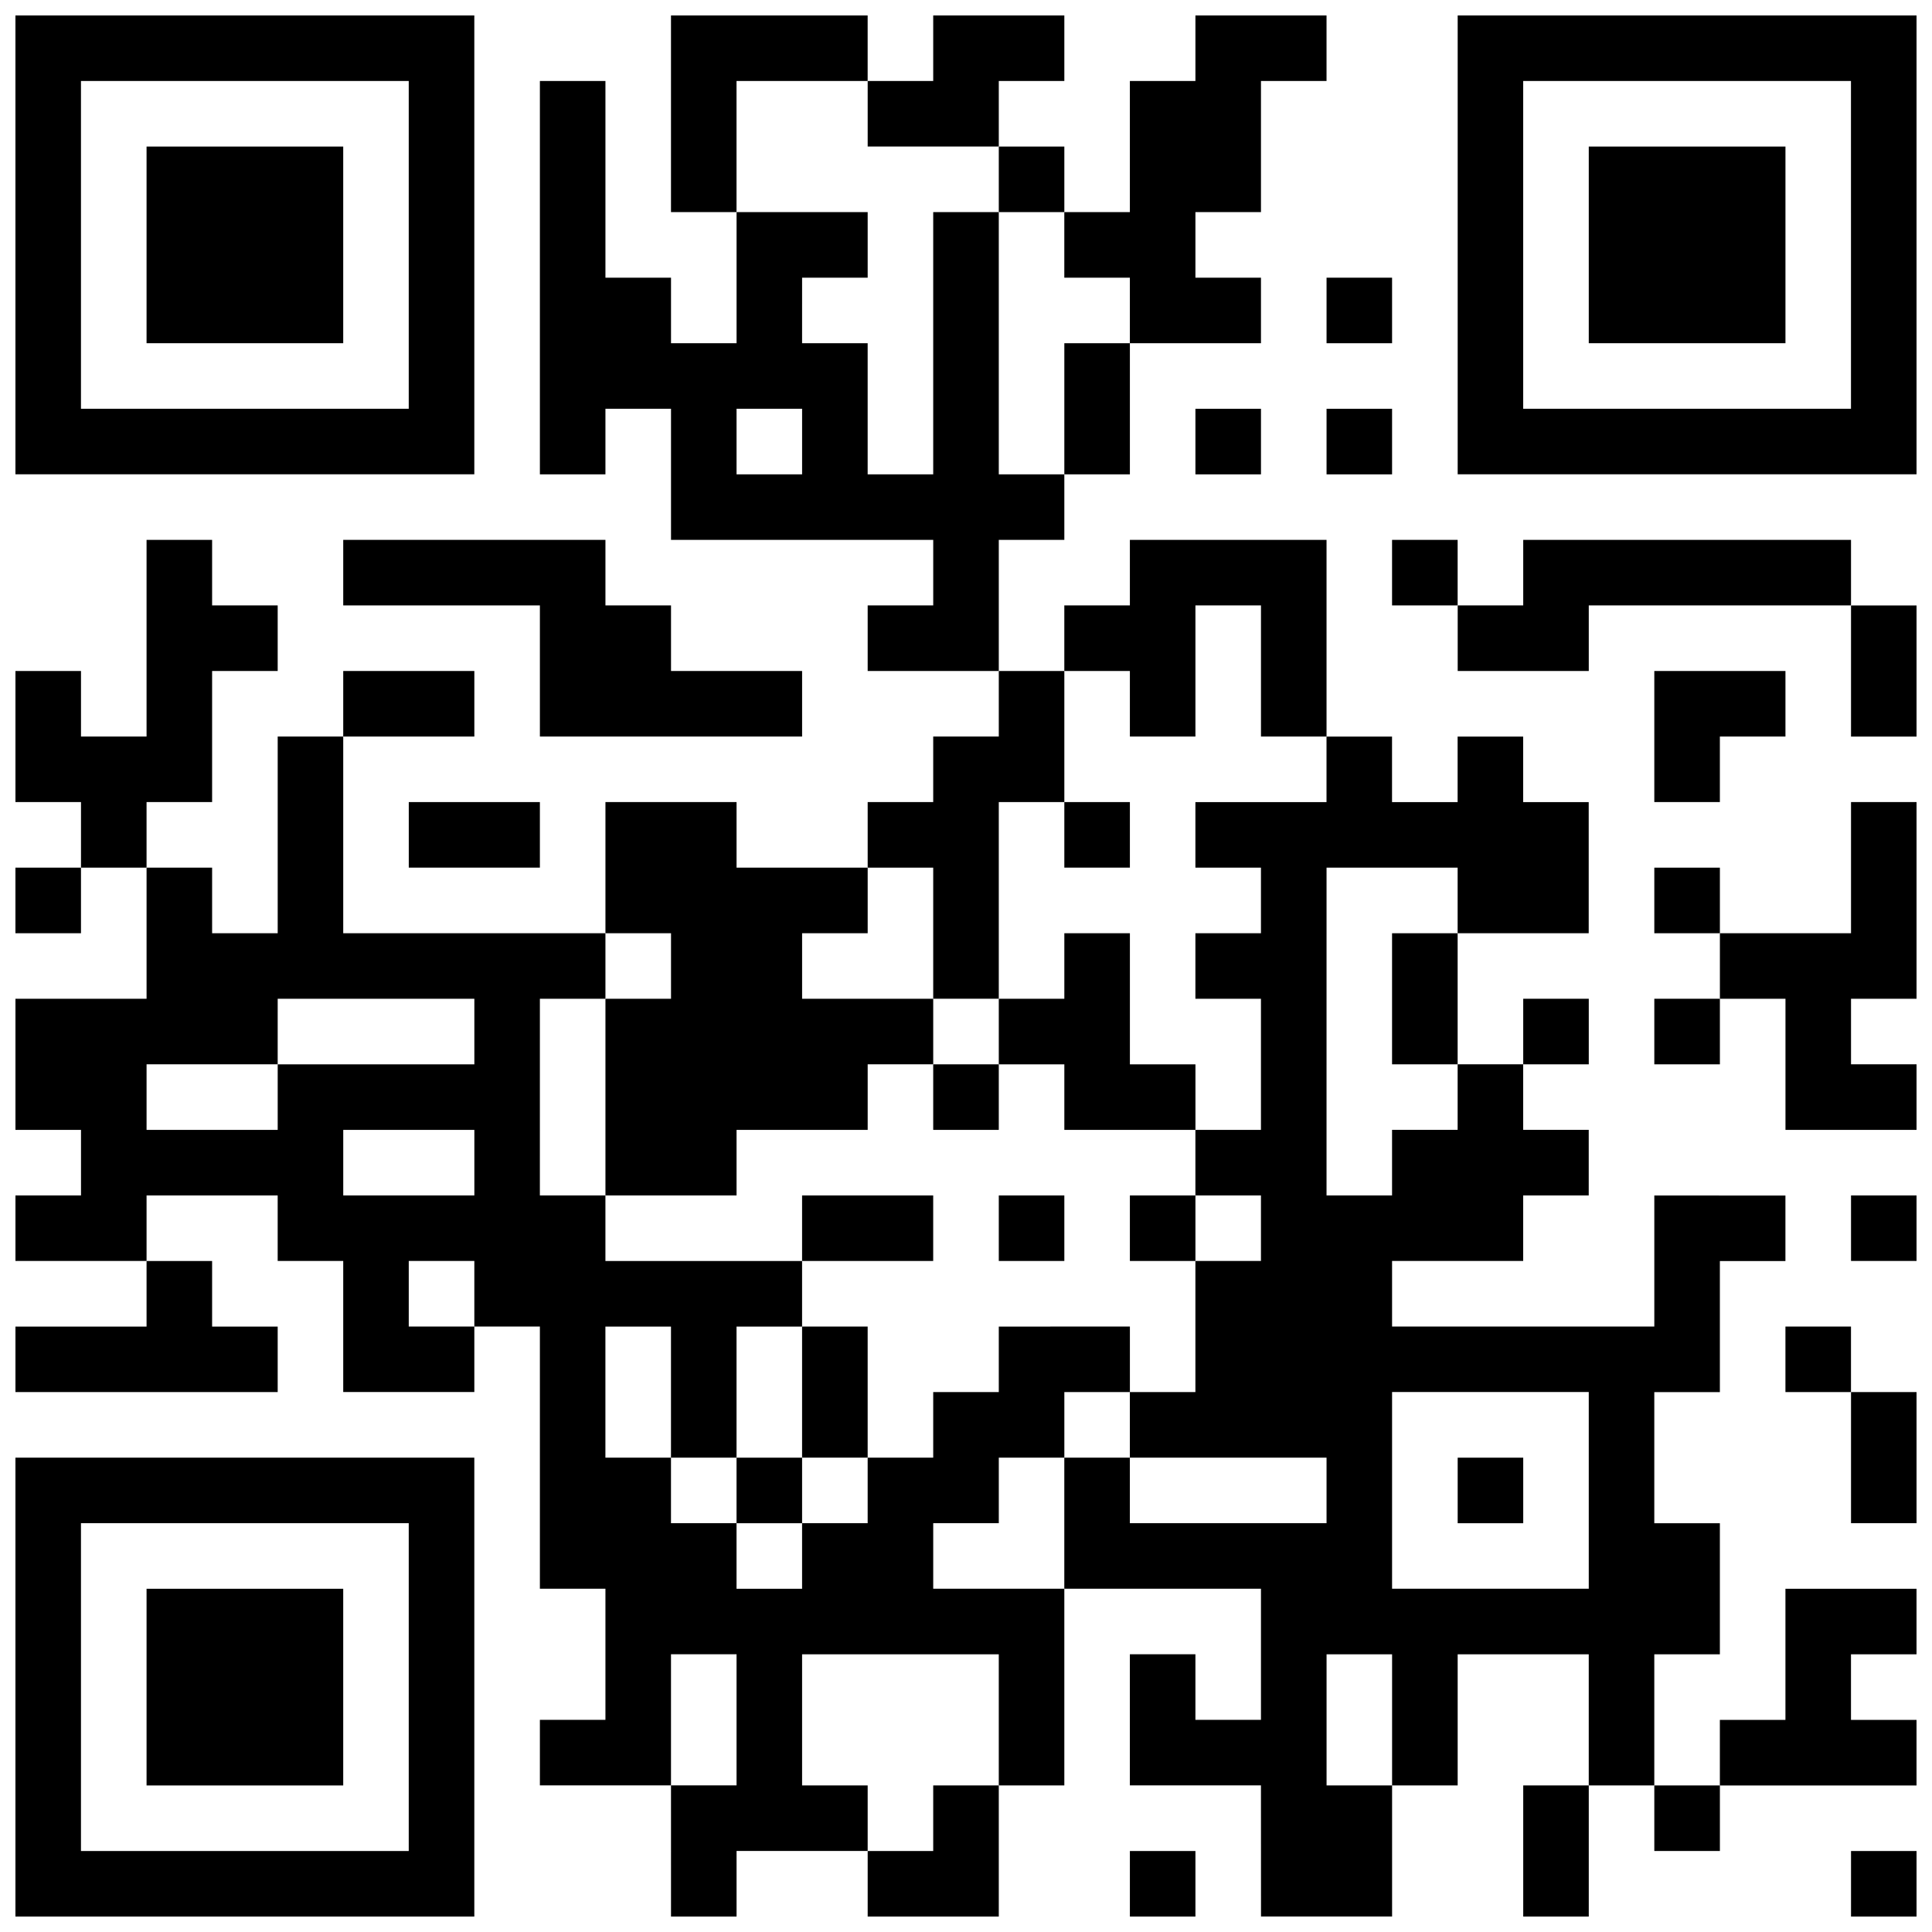 <?xml version="1.0" encoding="UTF-8"?>
<!-- Uploaded to: SVG Repo, www.svgrepo.com, Generator: SVG Repo Mixer Tools -->
<svg width="800px" height="800px" version="1.1" viewBox="144 144 512 512" xmlns="http://www.w3.org/2000/svg">
 <defs>
  <clipPath id="t">
   <path d="m321 148.09h53v52.906h-53z"/>
  </clipPath>
  <clipPath id="i">
   <path d="m373 148.09h54v34.906h-54z"/>
  </clipPath>
  <clipPath id="g">
   <path d="m426 148.09h70v86.906h-70z"/>
  </clipPath>
  <clipPath id="f">
   <path d="m148.09 148.09h121.91v121.91h-121.91z"/>
  </clipPath>
  <clipPath id="e">
   <path d="m530 148.09h121.9v121.91h-121.9z"/>
  </clipPath>
  <clipPath id="d">
   <path d="m148.09 287h69.906v87h-69.906z"/>
  </clipPath>
  <clipPath id="c">
   <path d="m634 304h17.902v36h-17.902z"/>
  </clipPath>
  <clipPath id="b">
   <path d="m599 356h52.902v88h-52.902z"/>
  </clipPath>
  <clipPath id="a">
   <path d="m148.09 373h17.906v19h-17.906z"/>
  </clipPath>
  <clipPath id="s">
   <path d="m148.09 339h295.91v312.9h-295.91z"/>
  </clipPath>
  <clipPath id="r">
   <path d="m634 460h17.902v19h-17.902z"/>
  </clipPath>
  <clipPath id="q">
   <path d="m148.09 478h69.906v35h-69.906z"/>
  </clipPath>
  <clipPath id="p">
   <path d="m426 339h192v312.9h-192z"/>
  </clipPath>
  <clipPath id="o">
   <path d="m634 512h17.902v36h-17.902z"/>
  </clipPath>
  <clipPath id="n">
   <path d="m148.09 530h121.91v121.9h-121.91z"/>
  </clipPath>
  <clipPath id="m">
   <path d="m599 565h52.902v53h-52.902z"/>
  </clipPath>
  <clipPath id="l">
   <path d="m373 617h36v34.902h-36z"/>
  </clipPath>
  <clipPath id="k">
   <path d="m547 617h19v34.902h-19z"/>
  </clipPath>
  <clipPath id="j">
   <path d="m443 634h18v17.902h-18z"/>
  </clipPath>
  <clipPath id="h">
   <path d="m634 634h17.902v17.902h-17.902z"/>
  </clipPath>
 </defs>
 <g clip-path="url(#t)">
  <path d="m321.82 148.09h52.117v17.371h-34.75v34.746h-17.367z"/>
 </g>
 <g clip-path="url(#i)">
  <path d="m391.31 148.09h34.75v17.371h-17.371v17.375h-34.746v-17.375h17.367z"/>
 </g>
 <g clip-path="url(#g)">
  <path d="m460.8 148.09h34.746v17.371h-17.375v34.746h-17.371v17.379h17.371v17.367h-34.742v-17.367h-17.375v-17.379h17.375v-34.746h17.371z"/>
 </g>
 <g clip-path="url(#f)">
  <path d="m148.09 148.09v121.61h121.61v-121.61zm104.23 104.23h-86.863v-86.863h86.863z"/>
 </g>
 <g clip-path="url(#e)">
  <path d="m530.3 148.09v121.61h121.6v-121.61zm104.23 104.23h-86.867v-86.863h86.863z"/>
 </g>
 <path d="m182.84 182.84h52.117v52.117h-52.117z"/>
 <path d="m408.69 182.84h17.371v17.371h-17.371z"/>
 <path d="m565.04 182.84h52.125v52.117h-52.125z"/>
 <path d="m495.55 217.59h17.363v17.371h-17.363z"/>
 <path d="m426.06 234.96h17.371v34.746h-17.371z"/>
 <path d="m408.69 269.71v-69.496h-17.379v69.496h-17.371v-34.746h-17.379l0.004-17.371h17.379v-17.379h-34.746v34.746h-17.371v-17.367h-17.379v-52.125h-17.371v104.24h17.371v-17.379h17.379v34.746h69.488v17.371h-17.371v17.379h34.746v-34.746h17.371v-17.371zm-52.125 0h-17.371v-17.379h17.371z"/>
 <path d="m460.8 252.33h17.371v17.379h-17.371z"/>
 <path d="m495.55 252.33h17.363v17.379h-17.363z"/>
 <g clip-path="url(#d)">
  <path d="m182.84 287.07h17.371v17.371h17.379v17.379h-17.379v34.738h-17.371v17.379h-17.375v-17.379h-17.371v-34.738h17.371v17.367h17.375z"/>
 </g>
 <path d="m234.96 287.07h69.488v17.371h17.379v17.379h34.738v17.367h-69.488v-34.746h-52.117z"/>
 <path d="m443.43 287.07h52.117v52.117h-17.375v-34.746h-17.371v34.746h-17.371v-17.367h-17.375v-17.379h17.375z"/>
 <path d="m512.91 287.07h17.379v17.371h-17.379z"/>
 <path d="m547.67 287.07h86.867v17.371h-69.496v17.379h-34.738v-17.379h17.367z"/>
 <g clip-path="url(#c)">
  <path d="m634.54 304.45h17.371v34.746h-17.371z"/>
 </g>
 <path d="m234.96 321.82h34.746v17.371h-34.746z"/>
 <path d="m408.69 321.82h17.371v34.738h-17.371v52.117h-17.379v-34.738h-17.367v-17.379h17.367v-17.371h17.379z"/>
 <path d="m582.41 321.82h34.754v17.367h-17.379v17.371h-17.375z"/>
 <path d="m252.33 356.56h34.746v17.371h-34.746z"/>
 <path d="m304.45 356.56h34.746v17.379h34.75v17.375h-17.379v17.363h34.746v17.379h-17.367v17.375h-34.75v17.371h-34.746v-52.125h17.379v-17.363h-17.379z"/>
 <path d="m426.06 356.56h17.371v17.371h-17.371z"/>
 <g clip-path="url(#b)">
  <path d="m634.54 356.56h17.367v52.117h-17.367v17.379h17.367v17.375h-34.738v-34.754h-17.379v-17.363h34.75z"/>
 </g>
 <g clip-path="url(#a)">
  <path d="m148.09 373.94h17.371v17.379h-17.371z"/>
 </g>
 <path d="m582.41 373.94h17.379v17.379h-17.379z"/>
 <path d="m426.06 391.32h17.375v34.742h17.371v17.375h-34.746v-17.375h-17.371v-17.379h17.371z"/>
 <path d="m512.91 391.32h17.379v34.738h-17.379z"/>
 <path d="m547.67 408.68h17.371v17.379h-17.371z"/>
 <path d="m582.41 408.68h17.379v17.379h-17.379z"/>
 <path d="m391.31 426.06h17.379v17.371h-17.379z"/>
 <g clip-path="url(#s)">
  <path d="m408.69 495.55v17.363h-17.379v17.379h-17.371v17.371h-17.379v17.371h-17.371v-17.371h-17.371v-17.371h-17.379v-34.738h17.379v34.738h17.371v-34.738h17.371v-17.379h-52.117v-17.371h-17.371l0.004-52.125h17.371v-17.363h-69.488v-52.125h-17.367v52.125h-17.379v-17.379l-17.371 0.004v34.738h-34.746v34.746h17.371v17.371h-17.371v17.371h34.746v-17.371h34.746v17.371h17.371v34.738h34.746v-17.363h-17.379v-17.379h17.379v17.379h17.371v69.488h17.371v34.746h-17.371v17.371h34.746v-34.746h17.371v34.746h-17.371l0.004 34.754h17.371v-17.371h34.746v-17.371h-17.379v-34.746h52.125v34.746h17.371v-52.125h-34.746v-17.371h17.379v-17.371h17.371v-17.379h17.371v-17.363l-34.746 0.008zm-138.98-34.746h-34.746v-17.371h34.746zm0-34.746h-52.117v17.371l-34.75-0.004v-17.371h34.746l0.004-17.375h52.117z"/>
 </g>
 <path d="m356.56 460.8h34.746v17.371h-34.746z"/>
 <path d="m408.69 460.8h17.371v17.371h-17.371z"/>
 <path d="m443.43 460.8h17.371v17.371h-17.371z"/>
 <g clip-path="url(#r)">
  <path d="m634.54 460.8h17.371v17.371h-17.371z"/>
 </g>
 <g clip-path="url(#q)">
  <path d="m182.84 478.18h17.371v17.375h17.379v17.363h-69.496v-17.363h34.746z"/>
 </g>
 <path d="m356.56 495.55h17.379v34.738h-17.379z"/>
 <path d="m617.16 495.55h17.371v17.363h-17.371z"/>
 <g clip-path="url(#p)">
  <path d="m582.41 460.8v34.746h-69.496v-17.379h34.746v-17.371h17.371v-17.371h-17.371v-17.371h-17.371v17.371h-17.379v17.371h-17.363l0.004-86.859h34.738v17.379h34.738v-34.746h-17.371v-17.371h-17.371v17.371h-17.379v-17.371h-17.363v17.371h-34.746v17.371h17.371v17.379h-17.371v17.363h17.371v34.746h-17.371v17.371h17.371v17.371h-17.371v34.738h-17.371v17.379h52.125v17.371h-52.125v-17.371h-17.371v34.738h52.117v34.746h-17.371v-17.379h-17.371v34.746h34.738l0.016 34.758h34.738v-34.738h-17.363v-34.746h17.363v34.746h17.379v-34.746h34.738v34.746h17.371v-34.746h17.379v-34.738h-17.379v-34.746h17.379v-34.738h17.371v-17.371l-34.75-0.004zm-17.371 104.23h-52.125v-52.125h52.125z"/>
 </g>
 <g clip-path="url(#o)">
  <path d="m634.54 512.91h17.371v34.746h-17.371z"/>
 </g>
 <path d="m339.19 530.3h17.371v17.371h-17.371z"/>
 <path d="m530.3 530.3h17.371v17.371h-17.371z"/>
 <g clip-path="url(#n)">
  <path d="m148.09 530.3v121.6h121.61v-121.6zm104.23 104.23h-86.863v-86.867h86.863z"/>
 </g>
 <path d="m182.84 565.04h52.117v52.125h-52.117z"/>
 <g clip-path="url(#m)">
  <path d="m617.16 565.04h34.738v17.371h-17.367v17.375h17.367v17.379h-52.117v-17.379h17.379z"/>
 </g>
 <g clip-path="url(#l)">
  <path d="m391.31 617.16h17.379v34.738h-34.746v-17.367h17.367z"/>
 </g>
 <g clip-path="url(#k)">
  <path d="m547.67 617.16h17.371v34.738h-17.371z"/>
 </g>
 <path d="m582.41 617.16h17.379v17.371h-17.379z"/>
 <g clip-path="url(#j)">
  <path d="m443.43 634.54h17.371v17.371h-17.371z"/>
 </g>
 <g clip-path="url(#h)">
  <path d="m634.54 634.54h17.371v17.371h-17.371z"/>
 </g>
</svg>